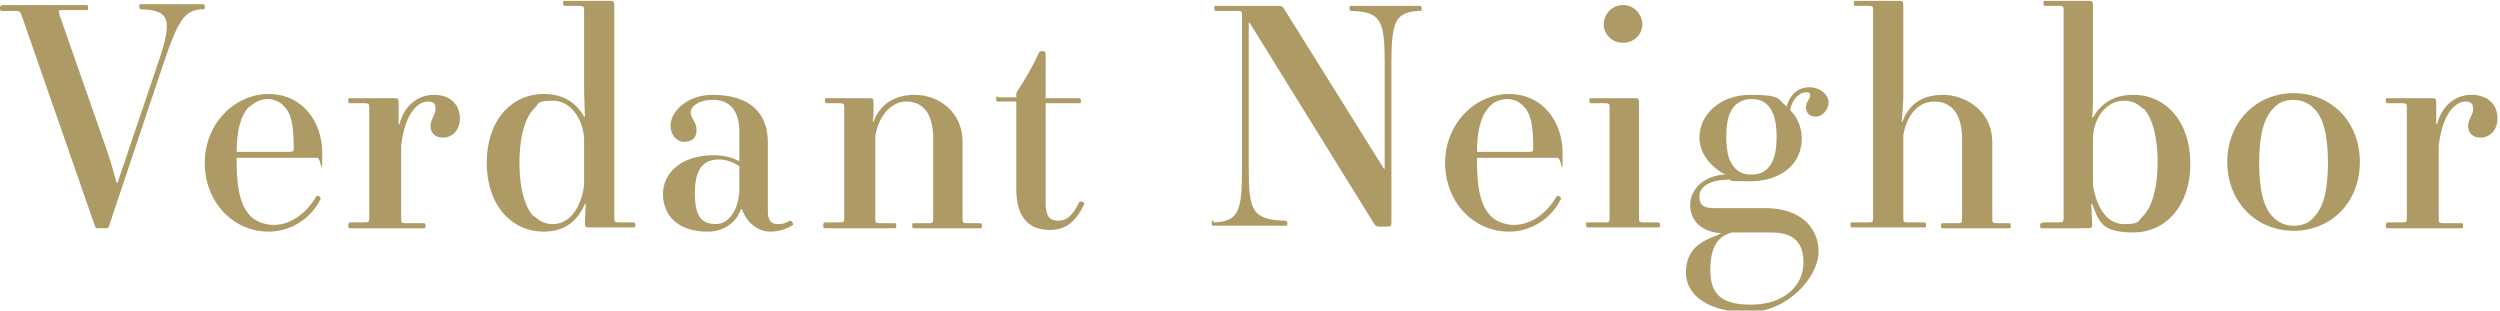 <?xml version="1.0" encoding="UTF-8"?>
<svg id="_レイヤー_2" xmlns="http://www.w3.org/2000/svg" version="1.1" viewBox="0 0 297.9 37">
  
  <defs>
    <style>
      .st0 {
        fill: #ad9a65;
      }
    </style>
  </defs>
  <g id="bg">
    <g>
      <path class="st0" d="M.2.6h10.1c.1,0,.2,0,.2.3s0,.3-.2.3h-2.8c-.5,0-.6,0-.4.6l5.7,16.3c.4,1.2.8,2.6,1.1,3.7h.1l4.8-14.2c1.8-5.2,1.5-6.4-2-6.5-.1,0-.2,0-.2-.3s0-.3.2-.3h7.4c.1,0,.2,0,.2.3s0,.3-.3.3c-2,.1-2.8,1-4.7,6.7l-6.4,19.1c0,.2-.2.3-.4.3h-.9c-.2,0-.3,0-.4-.3L2.6,1.9c-.2-.5-.2-.6-.8-.6H.2c-.1,0-.2,0-.2-.3s0-.3.2-.3H.2Z"/>
      <path class="st0" d="M32,11.2c4.1,0,6.4,3.4,6.4,7s-.1.6-.6.6h-9.6v.6c0,3.5.6,5.3,1.7,6.4.6.6,1.7,1,2.7,1,2.3,0,4.1-1.7,5.1-3.4.1-.2.6.1.5.3-1,2.1-3.3,3.9-6.2,3.9-4.2,0-7.6-3.5-7.6-8.2s3.6-8.2,7.6-8.2h0ZM29.7,12.7c-1.1,1.1-1.5,3.1-1.5,5.4h6.1c.5,0,.7,0,.7-.4,0-2.9-.3-4.2-1.2-5.1-.5-.5-1.2-.8-1.9-.8s-1.5.3-2.1.9h0Z"/>
      <path class="st0" d="M41.5,26.5h1.9c.5,0,.6,0,.6-.6v-13c0-.5,0-.6-.6-.6h-1.7c-.1,0-.2,0-.2-.3s0-.3.2-.3h5.2c.5,0,.6,0,.6.6v.2c0,.4,0,1.8,0,2.3h.1c.5-2,2-3.5,4.1-3.5s3.1,1.3,3.1,2.8-1,2.3-2,2.3-1.5-.6-1.5-1.4.6-1.3.6-2-.3-.9-.9-.9c-1.3,0-2.8,1.6-3.2,5.3v8.6c0,.5,0,.6.6.6h2.1c.1,0,.2,0,.2.3s0,.3-.2.3h-8.8c-.1,0-.2,0-.2-.3s0-.3.2-.3Z"/>
      <path class="st0" d="M64.8,11.2c2.4,0,3.9,1.1,4.8,2.7h.1c0-.4-.1-2.2-.1-3.6V1.3c0-.5,0-.6-.6-.6h-1.7c-.1,0-.2,0-.2-.3s0-.3.2-.3h5.3c.5,0,.6,0,.6.6v25.2c0,.5,0,.6.6.6h1.7c.1,0,.2,0,.2.3s0,.3-.2.3h-5.2c-.5,0-.6,0-.6-.6s.1-1.7.1-2.2h-.1c-.8,1.9-2.3,3.3-4.9,3.3-3.9,0-6.8-3.2-6.8-8.2s2.9-8.2,6.8-8.2ZM63.6,25.7c.7.7,1.4,1,2.3,1,1.9,0,3.3-1.8,3.7-4.6v-5.7c-.2-2.4-1.7-4.4-3.7-4.4s-1.6.3-2.3,1c-.9.9-1.7,3-1.7,6.4s.8,5.5,1.7,6.4h0Z"/>
      <path class="st0" d="M85,18.5c1.4,0,2.3.3,3.1.7v-3.5c0-2.7-1.3-3.8-3.1-3.8s-2.7.8-2.7,1.5.7,1.1.7,2.1-.6,1.4-1.5,1.4-1.6-.9-1.6-1.9c0-1.8,2.1-3.7,5-3.7,4.4,0,6.6,2.1,6.6,5.7v8.2c0,1.1.4,1.5,1.2,1.5s1-.2,1.4-.4c.2-.1.5.4.4.5-.8.5-1.7.8-2.7.8-1.6,0-2.9-1.2-3.4-2.7h-.1c-.6,1.7-2.1,2.7-4,2.7-3.6,0-5.3-2-5.3-4.5s2.2-4.6,6-4.6h0ZM85.3,26.7c1.4,0,2.6-1.4,2.8-3.8v-3.1c-.6-.4-1.5-.8-2.4-.8-1.8,0-2.9,1-2.9,4s.9,3.7,2.6,3.7Z"/>
      <path class="st0" d="M98.1,26.5h1.9c.5,0,.6,0,.6-.6v-13c0-.5,0-.6-.6-.6h-1.5c-.1,0-.2,0-.2-.3s0-.3.2-.3h5c.5,0,.6,0,.6.6s0,1.5-.1,2.2h.1c.6-1.7,2.1-3.2,4.9-3.2s5.7,2,5.7,5.6v9.1c0,.5,0,.6.6.6h1.5c.1,0,.2,0,.2.3s0,.3-.2.3h-7.9c-.1,0-.2,0-.2-.3s0-.3.2-.3h1.7c.5,0,.6,0,.6-.6v-9.5c0-3.2-1.4-4.4-3.2-4.4s-3.3,1.7-3.7,4.1v9.8c0,.5,0,.6.6.6h1.7c.1,0,.2,0,.2.3s0,.3-.2.3h-8.3c-.1,0-.2,0-.2-.3s0-.3.2-.3h0Z"/>
      <path class="st0" d="M118.9,11.6h2.2v-.3c0-.1,0-.2.1-.4,1-1.5,1.8-2.9,2.5-4.4.2-.4.2-.4.5-.4s.4,0,.4.6v5h4c.1,0,.2,0,.2.3s0,.3-.2.3h-4v11.9c0,1.6.5,2.1,1.5,2.1s1.7-.6,2.5-2.2c.1-.2.7,0,.6.2-1,2.2-2.3,3.1-4.1,3.1-2.6,0-4-1.6-4-4.9v-10.4h-2.2c-.1,0-.2,0-.2-.3s0-.3.2-.3h0Z"/>
      <path class="st0" d="M144.6,26.5c2.9-.1,3.4-1.2,3.4-6.2V1.9c0-.5,0-.6-.6-.6h-2.5c-.1,0-.2,0-.2-.3s0-.3.2-.3h7.5c.3,0,.5.1.7.5l11.8,18.9h.1V7.5c0-5-.4-6.1-4-6.2-.1,0-.2-.1-.2-.3s0-.3.2-.3h8.2c.1,0,.2,0,.2.3s0,.3-.2.3c-2.9.1-3.4,1.2-3.4,6.2v19c0,.3,0,.5-.4.5h-1.1c-.3,0-.5-.2-.6-.4l-14.8-23.9h-.1v17.4c0,5,.4,6.1,4.4,6.2.1,0,.2.1.2.3s0,.3-.2.3h-8.6c-.1,0-.2,0-.2-.3s0-.3.2-.3h0Z"/>
      <path class="st0" d="M179.8,11.2c4.1,0,6.4,3.4,6.4,7s-.1.6-.6.6h-9.6v.6c0,3.5.6,5.3,1.7,6.4.6.6,1.7,1,2.7,1,2.3,0,4.1-1.7,5.1-3.4.1-.2.6.1.5.3-1,2.1-3.3,3.9-6.2,3.9-4.2,0-7.6-3.5-7.6-8.2s3.6-8.2,7.6-8.2h0ZM177.5,12.7c-1.1,1.1-1.5,3.1-1.5,5.4h6.1c.5,0,.6,0,.6-.4,0-2.9-.3-4.2-1.2-5.1-.5-.5-1.2-.8-1.9-.8s-1.6.3-2.1.9h0Z"/>
      <path class="st0" d="M189.3,26.5h1.9c.5,0,.6,0,.6-.6v-13c0-.5,0-.6-.6-.6h-1.6c-.1,0-.2,0-.2-.3s0-.3.2-.3h5.1c.5,0,.6,0,.6.6v13.6c0,.5,0,.6.6.6h1.7c.1,0,.2,0,.2.3s0,.3-.2.3h-8.4c-.1,0-.2,0-.2-.3s0-.3.2-.3h0ZM193.4.6c1.3,0,2.3,1.1,2.3,2.3s-1,2.2-2.3,2.2-2.3-1-2.3-2.2,1-2.3,2.3-2.3Z"/>
      <path class="st0" d="M205.1,27.8h0c-2.5-.2-3.7-1.6-3.7-3.4s1.6-3.5,4.2-3.6h0c-1.8-.9-3.1-2.6-3.1-4.4,0-2.7,2.4-5.1,6.1-5.1s3.2.5,4.3,1.4c.4-1.5,1.4-2.3,2.7-2.3s2.3.9,2.3,1.8-.8,1.7-1.5,1.7-1.2-.4-1.2-1.1.5-1,.5-1.4-.2-.4-.5-.4c-.8,0-1.6.8-1.9,2.1.9.9,1.4,2.1,1.4,3.4,0,3-2.4,5.1-6.2,5.1s-1.6-.2-2.4-.2c-2.3,0-3.6.8-3.6,2s.7,1.4,1.8,1.4h6.1c4,0,6.3,2.2,6.3,5.2s-3.7,7.2-8.4,7.2-7.4-2-7.4-4.7,1.6-3.7,3.8-4.5h0ZM208.7,36.3c3.8,0,6.2-2.2,6.2-5s-1.6-3.6-3.9-3.6h-4.6c-1.6.4-2.6,1.6-2.6,4.5s1.4,4.1,4.8,4.1h0ZM206.8,20.1c.5.5,1.1.7,1.9.7s1.4-.2,1.9-.7c.7-.7,1.1-1.8,1.1-3.8s-.4-3.1-1.1-3.8c-.5-.5-1.1-.7-1.9-.7s-1.4.3-1.9.7c-.7.7-1.1,1.8-1.1,3.8s.4,3.1,1.1,3.8Z"/>
      <path class="st0" d="M220.7,26.5h1.9c.5,0,.6,0,.6-.6V1.3c0-.5,0-.6-.6-.6h-1.5c-.1,0-.2,0-.2-.3s0-.3.2-.3h5.1c.5,0,.6,0,.6.6v10.6c0,.9-.1,2.4-.2,3.2h.1c.6-1.7,2-3.2,4.8-3.2s5.9,2,5.9,5.6v9.1c0,.5,0,.6.6.6h1.4c.1,0,.2,0,.2.3s0,.3-.2.3h-7.9c-.1,0-.2,0-.2-.3s0-.3.2-.3h1.7c.5,0,.6,0,.6-.6v-9.4c0-3.1-1.3-4.5-3.3-4.5s-3.3,1.7-3.7,4v9.8c0,.5,0,.6.6.6h1.9c.1,0,.2,0,.2.3s0,.3-.2.3h-8.6c-.1,0-.2,0-.2-.3s0-.3.2-.3h0Z"/>
      <path class="st0" d="M243.4,26.5h1.9c.5,0,.6,0,.6-.6V1.3c0-.5,0-.6-.6-.6h-1.6c-.1,0-.2,0-.2-.3s0-.3.2-.3h5.1c.5,0,.6,0,.6.6v9.7c0,1,0,2.9-.1,3.6h.1c.9-1.6,2.4-2.7,4.8-2.7,3.9,0,6.8,3.2,6.8,8.2s-2.9,8.2-6.8,8.2-4.1-1.4-4.9-3.4h-.1c0,.6.1,2,.1,2.3,0,.5,0,.6-.6.6h-5.4c-.1,0-.2,0-.2-.3s0-.3.2-.3h0ZM255.4,13c-.7-.7-1.4-1-2.3-1-2.1,0-3.6,2-3.7,4.4v5.7c.5,2.9,1.8,4.6,3.7,4.6s1.6-.3,2.3-1c.9-.9,1.7-3,1.7-6.4s-.8-5.5-1.7-6.4h0Z"/>
      <path class="st0" d="M273.3,27.5c-4.5,0-7.9-3.5-7.9-8.2s3.4-8.2,7.9-8.2,7.9,3.4,7.9,8.2-3.4,8.2-7.9,8.2ZM270.9,25.9c.6.6,1.4,1,2.4,1s1.8-.3,2.4-1c1.1-1.1,1.7-3.1,1.7-6.5s-.6-5.5-1.7-6.5c-.6-.6-1.4-1-2.4-1s-1.8.3-2.4,1c-1.1,1.1-1.7,3.1-1.7,6.5s.6,5.5,1.7,6.5Z"/>
      <path class="st0" d="M284.3,26.5h1.9c.5,0,.6,0,.6-.6v-13c0-.5,0-.6-.6-.6h-1.7c-.1,0-.2,0-.2-.3s0-.3.2-.3h5.2c.5,0,.6,0,.6.6v.2c0,.4,0,1.8,0,2.3h.1c.5-2,2-3.5,4.1-3.5s3.1,1.3,3.1,2.8-1,2.3-2,2.3-1.5-.6-1.5-1.4.6-1.3.6-2-.3-.9-.9-.9c-1.3,0-2.8,1.6-3.2,5.3v8.6c0,.5,0,.6.6.6h2.1c.1,0,.2,0,.2.3s0,.3-.2.3h-8.8c-.1,0-.2,0-.2-.3s0-.3.2-.3h0Z"/>
    </g>
  </g>
</svg>